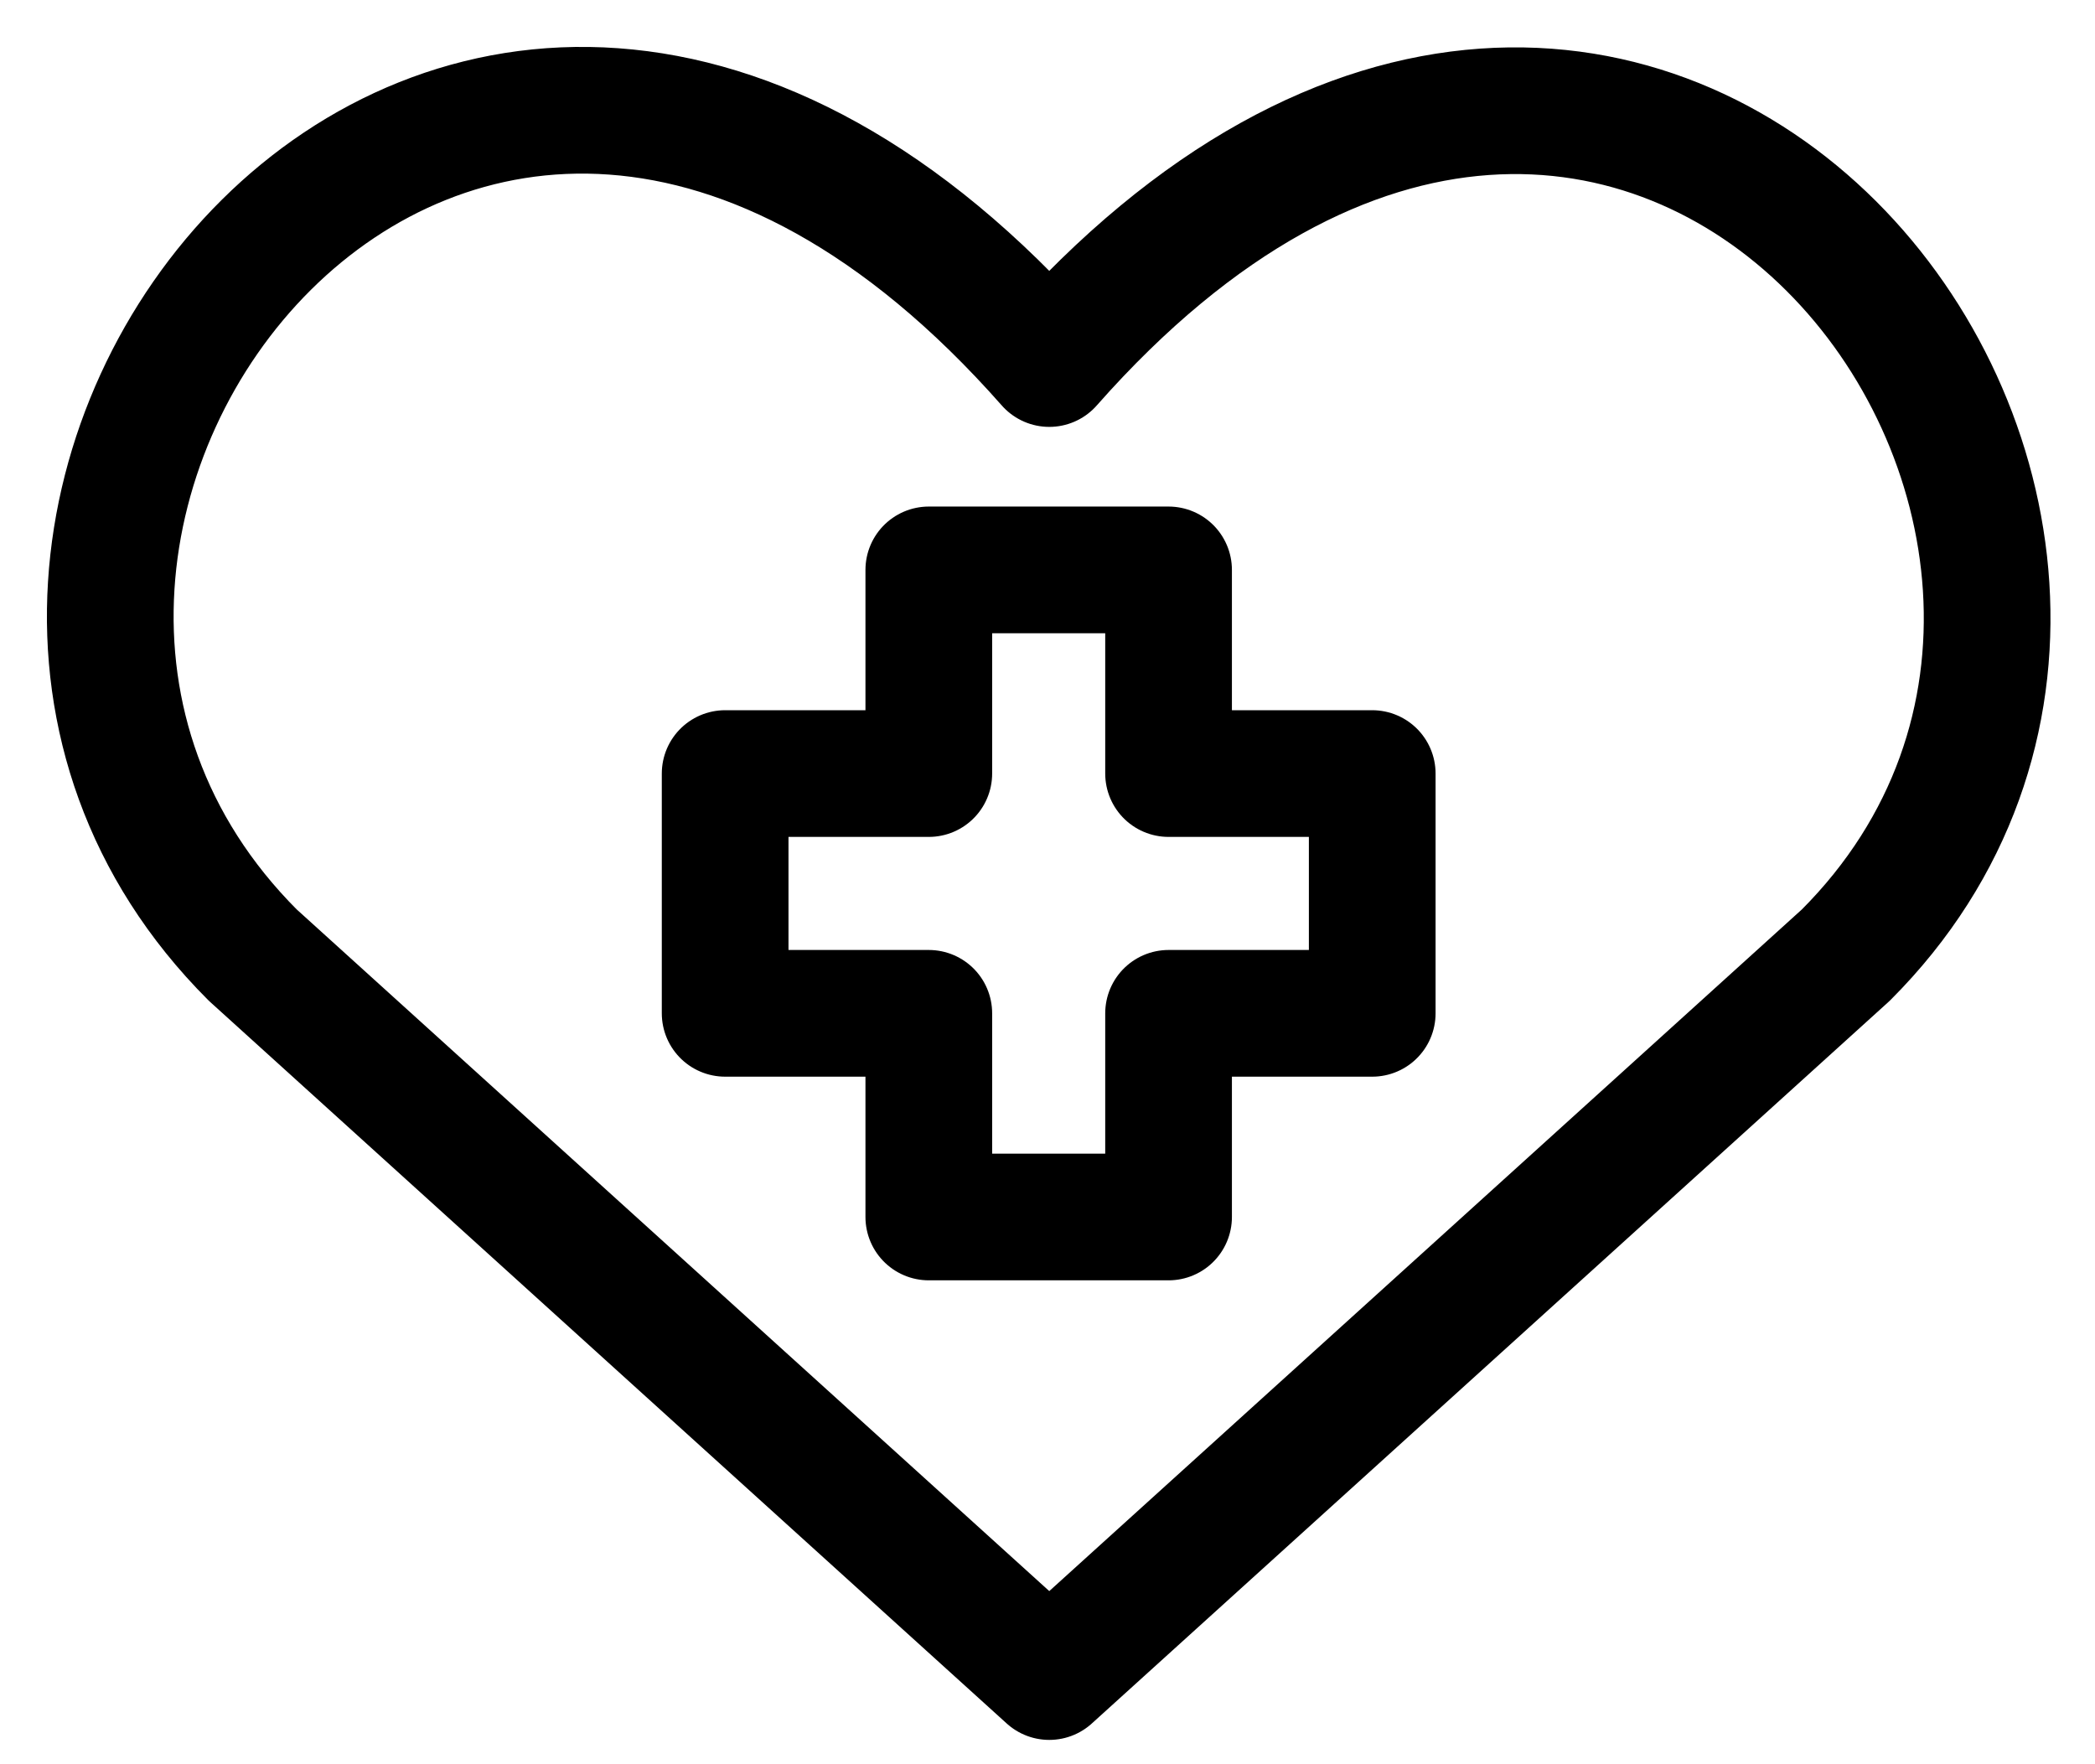 <svg width="38" height="32" viewBox="0 0 38 32" fill="none" xmlns="http://www.w3.org/2000/svg">
<path d="M19.032 30.41L4.585 17.324C-3.266 9.473 8.276 -5.603 19.032 6.594C29.789 -5.603 41.279 9.525 33.48 17.324L19.032 30.41Z" stroke="black" stroke-width="2.298" stroke-linecap="round" stroke-linejoin="round"/>
<path d="M21.196 10.337H16.847V14.031H13.153V18.38H16.847V22.074H21.196V18.38H24.89V14.031H21.196V10.337Z" stroke="black" stroke-width="2.298" stroke-linecap="round" stroke-linejoin="round"/>
</svg>
